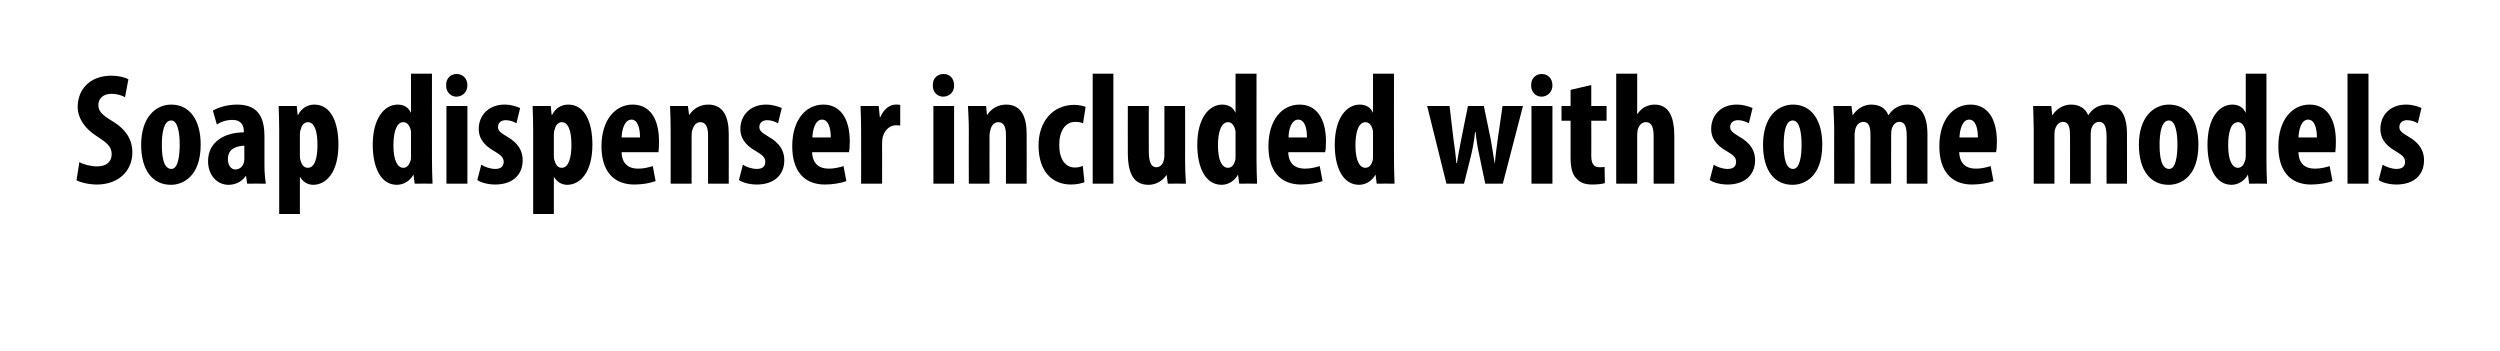 <?xml version="1.0" standalone="no"?>
<!DOCTYPE svg PUBLIC "-//W3C//DTD SVG 1.1//EN" "http://www.w3.org/Graphics/SVG/1.1/DTD/svg11.dtd">
<svg xmlns="http://www.w3.org/2000/svg" version="1.1" width="882px" height="124px" viewBox="0 0 882 124">
  <desc>Soap dispenser included with some models</desc>
  <defs/>
  <g id="Polygon37860">
    <path d="M 28 57.2 C 29.6 58.1 32.1 58.7 34.3 58.7 C 37.7 58.7 39.4 56.9 39.4 54.4 C 39.4 51.7 37.7 50.4 34.5 48.3 C 29.4 45.1 27.4 41.2 27.4 37.8 C 27.4 31.7 31.5 26.7 39.4 26.7 C 41.8 26.7 44.2 27.3 45.3 28 C 45.3 28 44.1 34.3 44.1 34.3 C 43.1 33.7 41.4 33.1 39.3 33.1 C 36.2 33.1 34.7 35 34.7 37 C 34.7 39.2 35.8 40.4 39.9 42.9 C 44.8 45.9 46.7 49.7 46.7 53.7 C 46.7 60.5 41.6 65.1 34.2 65.1 C 31.2 65.1 28.2 64.3 27 63.6 C 27 63.6 28 57.2 28 57.2 Z M 70.8 51 C 70.8 62.4 64.4 65.2 60.3 65.2 C 53.8 65.2 49.8 60 49.8 51.1 C 49.8 41.3 55 36.9 60.4 36.9 C 66.9 36.9 70.8 42.3 70.8 51 Z M 57.1 51 C 57.1 55.7 57.8 59.6 60.5 59.6 C 62.8 59.6 63.4 55 63.4 51 C 63.4 47.2 62.8 42.5 60.4 42.5 C 57.7 42.5 57.1 47.2 57.1 51 Z M 87.2 64.8 L 86.8 62.1 C 86.8 62.1 86.68 62.06 86.7 62.1 C 85.2 64.2 83 65.2 80.6 65.2 C 76.5 65.2 73.4 61.7 73.4 56.9 C 73.4 49.7 79.7 46.7 86 46.7 C 86 46.7 86 46 86 46 C 86 43.9 84.7 42.3 82.1 42.3 C 79.9 42.3 78.1 42.9 76.5 43.9 C 76.5 43.9 75.1 39 75.1 39 C 76.7 38.1 79.8 36.9 83.7 36.9 C 92 36.9 93.3 42.7 93.3 48.3 C 93.3 48.3 93.3 58.5 93.3 58.5 C 93.3 60.7 93.5 62.9 93.8 64.8 C 93.79 64.75 87.2 64.8 87.2 64.8 Z M 86.2 51.4 C 83.7 51.5 80.4 52.3 80.4 56.1 C 80.4 58.8 81.9 59.8 83 59.8 C 84.2 59.8 85.5 59.1 86 57.5 C 86.1 57.1 86.2 56.6 86.2 56.2 C 86.2 56.2 86.2 51.4 86.2 51.4 Z M 98.5 46 C 98.5 42.7 98.4 39.9 98.3 37.4 C 98.27 37.37 104.7 37.4 104.7 37.4 L 105 40.5 C 105 40.5 105.16 40.5 105.2 40.5 C 106.3 38.3 108.4 36.9 110.9 36.9 C 116.9 36.9 119.4 43.4 119.4 51 C 119.4 60.8 115.1 65.2 110.5 65.2 C 108.2 65.2 106.7 63.8 105.9 62.5 C 105.94 62.51 105.8 62.5 105.8 62.5 L 105.8 75.5 L 98.5 75.5 C 98.5 75.5 98.5 46.05 98.5 46 Z M 105.8 54.7 C 105.8 55.7 105.9 56.5 106.2 57.1 C 106.8 58.8 107.7 59.2 108.6 59.2 C 111.2 59.2 112 55.4 112 51.1 C 112 45.9 110.8 43.1 108.6 43.1 C 107.5 43.1 106.4 44.1 106.2 45.4 C 105.9 46 105.8 46.7 105.8 47.4 C 105.8 47.4 105.8 54.7 105.8 54.7 Z M 152.4 26 C 152.4 26 152.37 56.63 152.4 56.6 C 152.4 59.3 152.5 62.2 152.6 64.8 C 152.59 64.75 146.3 64.8 146.3 64.8 L 145.9 61.7 C 145.9 61.7 145.76 61.67 145.8 61.7 C 144.8 63.6 142.6 65.2 140 65.2 C 134.2 65.2 131.5 58.8 131.5 51.1 C 131.5 41.6 135.7 36.9 140.3 36.9 C 142.7 36.9 144.2 38.1 144.9 39.7 C 144.92 39.66 145 39.7 145 39.7 L 145 26 L 152.4 26 Z M 145 47.9 C 145 47.4 145 46.8 145 46.3 C 144.7 44.6 143.8 43.1 142.3 43.1 C 139.8 43.1 138.8 46.8 138.8 51.3 C 138.8 56.5 140.2 59.2 142.3 59.2 C 143.2 59.2 144.2 58.7 144.8 56.8 C 145 56.4 145 55.8 145 55.1 C 145 55.1 145 47.9 145 47.9 Z M 157.5 64.8 L 157.5 37.4 L 164.9 37.4 L 164.9 64.8 L 157.5 64.8 Z M 164.9 30.1 C 164.9 32.4 163.2 34.1 161 34.1 C 159 34.1 157.3 32.4 157.4 30.1 C 157.3 27.6 159.1 26.1 161.1 26.1 C 163.2 26.1 164.9 27.6 164.9 30.1 Z M 169.8 58.1 C 170.8 58.8 172.9 59.6 174.7 59.6 C 176.6 59.6 177.7 58.8 177.7 57.1 C 177.7 55.7 176.9 54.8 174.5 53.4 C 170 50.9 168.9 48.1 168.9 45.5 C 168.9 40.6 172.5 36.9 178 36.9 C 180.3 36.9 182 37.5 183.5 38.1 C 183.5 38.1 182.2 43.5 182.2 43.5 C 181.2 42.9 179.9 42.4 178.4 42.4 C 176.6 42.4 175.7 43.5 175.7 44.8 C 175.7 46 176.3 46.7 178.9 48.2 C 182.9 50.5 184.4 53.3 184.4 56.5 C 184.4 62.1 180.4 65.1 174.7 65.1 C 172.4 65.1 169.7 64.5 168.4 63.5 C 168.4 63.5 169.8 58.1 169.8 58.1 Z M 188.1 46 C 188.1 42.7 188 39.9 187.9 37.4 C 187.87 37.37 194.3 37.4 194.3 37.4 L 194.6 40.5 C 194.6 40.5 194.76 40.5 194.8 40.5 C 195.9 38.3 197.9 36.9 200.5 36.9 C 206.5 36.9 209 43.4 209 51 C 209 60.8 204.7 65.2 200.1 65.2 C 197.8 65.2 196.3 63.8 195.5 62.5 C 195.54 62.51 195.4 62.5 195.4 62.5 L 195.4 75.5 L 188.1 75.5 C 188.1 75.5 188.09 46.05 188.1 46 Z M 195.4 54.7 C 195.4 55.7 195.5 56.5 195.8 57.1 C 196.4 58.8 197.3 59.2 198.2 59.2 C 200.7 59.2 201.6 55.4 201.6 51.1 C 201.6 45.9 200.4 43.1 198.2 43.1 C 197.1 43.1 196 44.1 195.8 45.4 C 195.5 46 195.4 46.7 195.4 47.4 C 195.4 47.4 195.4 54.7 195.4 54.7 Z M 219.3 53.7 C 219.4 57.9 221.9 59.5 225.1 59.5 C 227.2 59.5 229 59 230.3 58.6 C 230.3 58.6 231.3 63.9 231.3 63.9 C 229.4 64.6 226.6 65.1 223.8 65.1 C 216.3 65.1 212.2 60.2 212.2 51.6 C 212.2 42.4 217 36.9 223.2 36.9 C 229.1 36.9 232.5 41.6 232.5 49.9 C 232.5 51.8 232.4 52.9 232.3 53.7 C 232.3 53.7 219.3 53.7 219.3 53.7 Z M 225.8 48.5 C 225.8 45 224.9 42.2 222.8 42.2 C 220.3 42.2 219.4 45.8 219.3 48.5 C 219.3 48.5 225.8 48.5 225.8 48.5 Z M 236.6 45.6 C 236.6 42.6 236.5 39.9 236.4 37.4 C 236.42 37.37 242.7 37.4 242.7 37.4 L 243.1 40.5 C 243.1 40.5 243.2 40.5 243.2 40.5 C 244.7 38.3 247 36.9 249.9 36.9 C 255.1 36.9 257.1 41.1 257.1 47.2 C 257.14 47.17 257.1 64.8 257.1 64.8 L 249.8 64.8 C 249.8 64.8 249.8 47.61 249.8 47.6 C 249.8 45.3 249.2 43.1 247.1 43.1 C 245.9 43.1 244.9 43.9 244.4 45.5 C 244.1 46.1 244 47 244 48.1 C 243.98 48.06 244 64.8 244 64.8 L 236.6 64.8 C 236.6 64.8 236.64 45.6 236.6 45.6 Z M 262.1 58.1 C 263.1 58.8 265.1 59.6 267 59.6 C 268.9 59.6 270 58.8 270 57.1 C 270 55.7 269.2 54.8 266.8 53.4 C 262.3 50.9 261.2 48.1 261.2 45.5 C 261.2 40.6 264.8 36.9 270.2 36.9 C 272.5 36.9 274.3 37.5 275.8 38.1 C 275.8 38.1 274.5 43.5 274.5 43.5 C 273.4 42.9 272.1 42.4 270.7 42.4 C 268.8 42.4 267.9 43.5 267.9 44.8 C 267.9 46 268.6 46.7 271.1 48.2 C 275.2 50.5 276.7 53.3 276.7 56.5 C 276.7 62.1 272.7 65.1 267 65.1 C 264.7 65.1 262 64.5 260.7 63.5 C 260.7 63.5 262.1 58.1 262.1 58.1 Z M 286.5 53.7 C 286.7 57.9 289.1 59.5 292.4 59.5 C 294.4 59.5 296.3 59 297.6 58.6 C 297.6 58.6 298.6 63.9 298.6 63.9 C 296.7 64.6 293.8 65.1 291 65.1 C 283.6 65.1 279.5 60.2 279.5 51.6 C 279.5 42.4 284.2 36.9 290.5 36.9 C 296.3 36.9 299.8 41.6 299.8 49.9 C 299.8 51.8 299.7 52.9 299.5 53.7 C 299.5 53.7 286.5 53.7 286.5 53.7 Z M 293.1 48.5 C 293.1 45 292.2 42.2 290 42.2 C 287.6 42.2 286.7 45.8 286.6 48.5 C 286.6 48.5 293.1 48.5 293.1 48.5 Z M 303.8 45.6 C 303.8 42.9 303.7 39.9 303.6 37.4 C 303.62 37.37 310 37.4 310 37.4 L 310.4 41.3 C 310.4 41.3 310.56 41.34 310.6 41.3 C 311.8 38.4 314 36.9 316 36.9 C 316.7 36.9 317.1 36.9 317.6 37 C 317.6 37 317.6 44.3 317.6 44.3 C 317.1 44.2 316.6 44.2 316 44.2 C 314.4 44.2 312.4 45.3 311.5 48.1 C 311.3 48.7 311.2 49.7 311.2 50.9 C 311.23 50.86 311.2 64.8 311.2 64.8 L 303.8 64.8 C 303.8 64.8 303.84 45.6 303.8 45.6 Z M 329.3 64.8 L 329.3 37.4 L 336.6 37.4 L 336.6 64.8 L 329.3 64.8 Z M 336.6 30.1 C 336.7 32.4 335 34.1 332.7 34.1 C 330.7 34.1 329 32.4 329.1 30.1 C 329 27.6 330.8 26.1 332.9 26.1 C 335 26.1 336.6 27.6 336.6 30.1 Z M 341.8 45.6 C 341.8 42.6 341.6 39.9 341.5 37.4 C 341.53 37.37 347.9 37.4 347.9 37.4 L 348.2 40.5 C 348.2 40.5 348.31 40.5 348.3 40.5 C 349.8 38.3 352.1 36.9 355 36.9 C 360.2 36.9 362.2 41.1 362.2 47.2 C 362.25 47.17 362.2 64.8 362.2 64.8 L 354.9 64.8 C 354.9 64.8 354.91 47.61 354.9 47.6 C 354.9 45.3 354.4 43.1 352.2 43.1 C 351 43.1 350 43.9 349.5 45.5 C 349.3 46.1 349.1 47 349.1 48.1 C 349.09 48.06 349.1 64.8 349.1 64.8 L 341.8 64.8 C 341.8 64.8 341.75 45.6 341.8 45.6 Z M 382.6 64.3 C 381.8 64.6 380 65.1 377.9 65.1 C 371 65.1 366.4 60.3 366.4 51.3 C 366.4 42.9 371.4 37 379 37 C 380.7 37 382.3 37.4 383 37.7 C 383 37.7 382.1 43.5 382.1 43.5 C 381.5 43.2 380.6 43 379.3 43 C 375.8 43 373.7 46.3 373.7 51.1 C 373.7 56.1 375.8 59.1 379.2 59.1 C 380.3 59.1 381.2 58.9 382 58.5 C 382 58.5 382.6 64.3 382.6 64.3 Z M 385.5 26 L 392.8 26 L 392.8 64.8 L 385.5 64.8 L 385.5 26 Z M 418.1 56.4 C 418.1 59.3 418.2 62.2 418.4 64.8 C 418.36 64.75 412 64.8 412 64.8 L 411.6 61.8 C 411.6 61.8 411.53 61.84 411.5 61.8 C 410.2 63.7 408 65.2 405.2 65.2 C 400 65.2 397.9 61.3 397.9 53.9 C 397.86 53.94 397.9 37.4 397.9 37.4 L 405.3 37.4 C 405.3 37.4 405.26 53.16 405.3 53.2 C 405.3 56.7 405.9 59 408 59 C 409.2 59 410 58.1 410.4 57.2 C 410.6 56.6 410.8 55.8 410.8 54.8 C 410.8 54.84 410.8 37.4 410.8 37.4 L 418.1 37.4 C 418.1 37.4 418.14 56.41 418.1 56.4 Z M 443.3 26 C 443.3 26 443.28 56.63 443.3 56.6 C 443.3 59.3 443.4 62.2 443.5 64.8 C 443.5 64.75 437.2 64.8 437.2 64.8 L 436.8 61.7 C 436.8 61.7 436.67 61.67 436.7 61.7 C 435.7 63.6 433.5 65.2 431 65.2 C 425.1 65.2 422.4 58.8 422.4 51.1 C 422.4 41.6 426.6 36.9 431.2 36.9 C 433.6 36.9 435.2 38.1 435.8 39.7 C 435.83 39.66 435.9 39.7 435.9 39.7 L 435.9 26 L 443.3 26 Z M 435.9 47.9 C 435.9 47.4 435.9 46.8 435.9 46.3 C 435.6 44.6 434.7 43.1 433.3 43.1 C 430.7 43.1 429.7 46.8 429.7 51.3 C 429.7 56.5 431.1 59.2 433.2 59.2 C 434.1 59.2 435.2 58.7 435.7 56.8 C 435.9 56.4 435.9 55.8 435.9 55.1 C 435.9 55.1 435.9 47.9 435.9 47.9 Z M 454.5 53.7 C 454.6 57.9 457.1 59.5 460.4 59.5 C 462.4 59.5 464.3 59 465.6 58.6 C 465.6 58.6 466.6 63.9 466.6 63.9 C 464.7 64.6 461.8 65.1 459 65.1 C 451.6 65.1 447.5 60.2 447.5 51.6 C 447.5 42.4 452.2 36.9 458.5 36.9 C 464.3 36.9 467.8 41.6 467.8 49.9 C 467.8 51.8 467.7 52.9 467.5 53.7 C 467.5 53.7 454.5 53.7 454.5 53.7 Z M 461.1 48.5 C 461.1 45 460.2 42.2 458 42.2 C 455.6 42.2 454.6 45.8 454.6 48.5 C 454.6 48.5 461.1 48.5 461.1 48.5 Z M 491.8 26 C 491.8 26 491.78 56.63 491.8 56.6 C 491.8 59.3 491.9 62.2 492 64.8 C 492 64.75 485.7 64.8 485.7 64.8 L 485.3 61.7 C 485.3 61.7 485.17 61.67 485.2 61.7 C 484.2 63.6 482 65.2 479.5 65.2 C 473.6 65.2 470.9 58.8 470.9 51.1 C 470.9 41.6 475.1 36.9 479.7 36.9 C 482.1 36.9 483.7 38.1 484.3 39.7 C 484.33 39.66 484.4 39.7 484.4 39.7 L 484.4 26 L 491.8 26 Z M 484.4 47.9 C 484.4 47.4 484.4 46.8 484.4 46.3 C 484.1 44.6 483.2 43.1 481.8 43.1 C 479.2 43.1 478.2 46.8 478.2 51.3 C 478.2 56.5 479.6 59.2 481.7 59.2 C 482.6 59.2 483.7 58.7 484.2 56.8 C 484.4 56.4 484.4 55.8 484.4 55.1 C 484.4 55.1 484.4 47.9 484.4 47.9 Z M 511.4 37.4 C 511.4 37.4 512.83 49.18 512.8 49.2 C 513.2 52.1 513.6 54.9 513.8 57.5 C 513.8 57.5 514 57.5 514 57.5 C 514.4 54.9 515 51.9 515.5 49.3 C 515.46 49.29 517.9 37.4 517.9 37.4 L 523.5 37.4 C 523.5 37.4 525.88 49.01 525.9 49 C 526.4 52.1 526.9 54.8 527.3 57.5 C 527.3 57.5 527.4 57.5 527.4 57.5 C 527.6 54.9 528 52 528.4 49.1 C 528.4 49.07 530.1 37.4 530.1 37.4 L 537.3 37.4 L 530.2 64.8 L 524 64.8 C 524 64.8 521.96 55.17 522 55.2 C 521.4 52.7 520.9 49.7 520.6 46.6 C 520.6 46.6 520.4 46.6 520.4 46.6 C 520.1 49.8 519.5 52.7 518.9 55.2 C 518.88 55.23 516.5 64.8 516.5 64.8 L 510.3 64.8 L 503.5 37.4 L 511.4 37.4 Z M 540.3 64.8 L 540.3 37.4 L 547.7 37.4 L 547.7 64.8 L 540.3 64.8 Z M 547.7 30.1 C 547.7 32.4 546 34.1 543.8 34.1 C 541.8 34.1 540.1 32.4 540.2 30.1 C 540.1 27.6 541.9 26.1 543.9 26.1 C 546 26.1 547.7 27.6 547.7 30.1 Z M 561.4 30 L 561.4 37.4 L 566.8 37.4 L 566.8 42.6 L 561.4 42.6 C 561.4 42.6 561.44 55.06 561.4 55.1 C 561.4 58.3 562.8 59 564.2 59 C 565 59 565.5 59 566.1 58.9 C 566.1 58.9 566.2 64.6 566.2 64.6 C 565.2 64.9 563.7 65.1 561.7 65.1 C 559.6 65.1 557.7 64.6 556.5 63.3 C 554.9 61.9 554.1 59.8 554.1 55.5 C 554.1 55.51 554.1 42.6 554.1 42.6 L 550.9 42.6 L 550.9 37.4 L 554.1 37.4 L 554.1 31.7 L 561.4 30 Z M 570.2 26 L 577.6 26 L 577.6 40.2 C 577.6 40.2 577.68 40.22 577.7 40.2 C 578.3 39.3 579.1 38.5 580 37.9 C 581.1 37.3 582.4 36.9 583.7 36.9 C 588.8 36.9 590.7 41.2 590.7 48.1 C 590.73 48.12 590.7 64.8 590.7 64.8 L 583.4 64.8 C 583.4 64.8 583.39 48.12 583.4 48.1 C 583.4 45.4 582.9 43.1 580.7 43.1 C 579.5 43.1 578.4 43.8 577.8 45.7 C 577.7 46.1 577.6 47.1 577.6 47.7 C 577.57 47.73 577.6 64.8 577.6 64.8 L 570.2 64.8 L 570.2 26 Z M 604.6 58.1 C 605.6 58.8 607.6 59.6 609.5 59.6 C 611.4 59.6 612.5 58.8 612.5 57.1 C 612.5 55.7 611.7 54.8 609.3 53.4 C 604.8 50.9 603.7 48.1 603.7 45.5 C 603.7 40.6 607.2 36.9 612.7 36.9 C 615 36.9 616.8 37.5 618.3 38.1 C 618.3 38.1 617 43.5 617 43.5 C 615.9 42.9 614.6 42.4 613.2 42.4 C 611.3 42.4 610.4 43.5 610.4 44.8 C 610.4 46 611.1 46.7 613.6 48.2 C 617.7 50.5 619.2 53.3 619.2 56.5 C 619.2 62.1 615.1 65.1 609.5 65.1 C 607.2 65.1 604.5 64.5 603.2 63.5 C 603.2 63.5 604.6 58.1 604.6 58.1 Z M 642.9 51 C 642.9 62.4 636.6 65.2 632.4 65.2 C 625.9 65.2 622 60 622 51.1 C 622 41.3 627.1 36.9 632.6 36.9 C 639 36.9 642.9 42.3 642.9 51 Z M 629.3 51 C 629.3 55.7 630 59.6 632.6 59.6 C 635 59.6 635.6 55 635.6 51 C 635.6 47.2 635 42.5 632.5 42.5 C 629.8 42.5 629.3 47.2 629.3 51 Z M 647.1 45.6 C 647.1 42.6 646.9 39.9 646.8 37.4 C 646.84 37.37 653.2 37.4 653.2 37.4 L 653.6 40.6 C 653.6 40.6 653.67 40.56 653.7 40.6 C 655.1 38.5 657.4 36.9 660.2 36.9 C 663.3 36.9 665.3 38.3 666.2 40.6 C 666.2 40.6 666.3 40.6 666.3 40.6 C 667 39.5 668 38.5 669.1 37.9 C 670.2 37.3 671.5 36.9 672.9 36.9 C 677.8 36.9 680 40.8 680 47.4 C 679.99 47.39 680 64.8 680 64.8 L 672.7 64.8 C 672.7 64.8 672.71 48.62 672.7 48.6 C 672.7 45.5 672.4 43 670.1 43 C 668.8 43 667.9 43.9 667.4 45.5 C 667.3 45.9 667.2 46.7 667.2 47.4 C 667.16 47.39 667.2 64.8 667.2 64.8 L 659.9 64.8 C 659.9 64.8 659.88 47.56 659.9 47.6 C 659.9 45.6 659.7 43 657.4 43 C 656.2 43 655.1 43.8 654.6 45.4 C 654.5 45.9 654.3 46.7 654.3 47.5 C 654.34 47.5 654.3 64.8 654.3 64.8 L 647.1 64.8 C 647.1 64.8 647.06 45.6 647.1 45.6 Z M 691.2 53.7 C 691.4 57.9 693.8 59.5 697.1 59.5 C 699.1 59.5 701 59 702.3 58.6 C 702.3 58.6 703.3 63.9 703.3 63.9 C 701.4 64.6 698.5 65.1 695.7 65.1 C 688.3 65.1 684.2 60.2 684.2 51.6 C 684.2 42.4 688.9 36.9 695.2 36.9 C 701 36.9 704.5 41.6 704.5 49.9 C 704.5 51.8 704.4 52.9 704.2 53.7 C 704.2 53.7 691.2 53.7 691.2 53.7 Z M 697.8 48.5 C 697.8 45 696.9 42.2 694.7 42.2 C 692.3 42.2 691.4 45.8 691.3 48.5 C 691.3 48.5 697.8 48.5 697.8 48.5 Z M 717.5 45.6 C 717.5 42.6 717.3 39.9 717.3 37.4 C 717.28 37.37 723.7 37.4 723.7 37.4 L 724 40.6 C 724 40.6 724.12 40.56 724.1 40.6 C 725.5 38.5 727.8 36.9 730.7 36.9 C 733.7 36.9 735.7 38.3 736.7 40.6 C 736.7 40.6 736.8 40.6 736.8 40.6 C 737.4 39.5 738.5 38.5 739.5 37.9 C 740.6 37.3 742 36.9 743.4 36.9 C 748.3 36.9 750.4 40.8 750.4 47.4 C 750.44 47.39 750.4 64.8 750.4 64.8 L 743.2 64.8 C 743.2 64.8 743.16 48.62 743.2 48.6 C 743.2 45.5 742.8 43 740.6 43 C 739.3 43 738.3 43.9 737.8 45.5 C 737.7 45.9 737.6 46.7 737.6 47.4 C 737.61 47.39 737.6 64.8 737.6 64.8 L 730.3 64.8 C 730.3 64.8 730.33 47.56 730.3 47.6 C 730.3 45.6 730.1 43 727.8 43 C 726.7 43 725.6 43.8 725.1 45.4 C 724.9 45.9 724.8 46.7 724.8 47.5 C 724.79 47.5 724.8 64.8 724.8 64.8 L 717.5 64.8 C 717.5 64.8 717.51 45.6 717.5 45.6 Z M 775.6 51 C 775.6 62.4 769.3 65.2 765.1 65.2 C 758.6 65.2 754.6 60 754.6 51.1 C 754.6 41.3 759.8 36.9 765.2 36.9 C 771.7 36.9 775.6 42.3 775.6 51 Z M 761.9 51 C 761.9 55.7 762.6 59.6 765.3 59.6 C 767.6 59.6 768.2 55 768.2 51 C 768.2 47.2 767.6 42.5 765.2 42.5 C 762.5 42.5 761.9 47.2 761.9 51 Z M 799.6 26 C 799.6 26 799.6 56.63 799.6 56.6 C 799.6 59.3 799.7 62.2 799.8 64.8 C 799.83 64.75 793.5 64.8 793.5 64.8 L 793.1 61.7 C 793.1 61.7 792.99 61.67 793 61.7 C 792 63.6 789.8 65.2 787.3 65.2 C 781.5 65.2 778.8 58.8 778.8 51.1 C 778.8 41.6 782.9 36.9 787.6 36.9 C 790 36.9 791.5 38.1 792.2 39.7 C 792.15 39.66 792.3 39.7 792.3 39.7 L 792.3 26 L 799.6 26 Z M 792.3 47.9 C 792.3 47.4 792.3 46.8 792.2 46.3 C 791.9 44.6 791 43.1 789.6 43.1 C 787 43.1 786.1 46.8 786.1 51.3 C 786.1 56.5 787.5 59.2 789.5 59.2 C 790.4 59.2 791.5 58.7 792 56.8 C 792.2 56.4 792.3 55.8 792.3 55.1 C 792.3 55.1 792.3 47.9 792.3 47.9 Z M 810.9 53.7 C 811 57.9 813.4 59.5 816.7 59.5 C 818.8 59.5 820.6 59 821.9 58.6 C 821.9 58.6 822.9 63.9 822.9 63.9 C 821 64.6 818.1 65.1 815.3 65.1 C 807.9 65.1 803.8 60.2 803.8 51.6 C 803.8 42.4 808.6 36.9 814.8 36.9 C 820.7 36.9 824.1 41.6 824.1 49.9 C 824.1 51.8 824 52.9 823.9 53.7 C 823.9 53.7 810.9 53.7 810.9 53.7 Z M 817.4 48.5 C 817.4 45 816.5 42.2 814.3 42.2 C 811.9 42.2 811 45.8 810.9 48.5 C 810.9 48.5 817.4 48.5 817.4 48.5 Z M 828.2 26 L 835.6 26 L 835.6 64.8 L 828.2 64.8 L 828.2 26 Z M 840.6 58.1 C 841.7 58.8 843.7 59.6 845.5 59.6 C 847.4 59.6 848.5 58.8 848.5 57.1 C 848.5 55.7 847.7 54.8 845.3 53.4 C 840.8 50.9 839.8 48.1 839.8 45.5 C 839.8 40.6 843.3 36.9 848.8 36.9 C 851.1 36.9 852.9 37.5 854.3 38.1 C 854.3 38.1 853 43.5 853 43.5 C 852 42.9 850.7 42.4 849.2 42.4 C 847.4 42.4 846.5 43.5 846.5 44.8 C 846.5 46 847.1 46.7 849.7 48.2 C 853.7 50.5 855.2 53.3 855.2 56.5 C 855.2 62.1 851.2 65.1 845.5 65.1 C 843.2 65.1 840.5 64.5 839.2 63.5 C 839.2 63.5 840.6 58.1 840.6 58.1 Z " stroke="none" fill="#000"/>
  </g>
</svg>